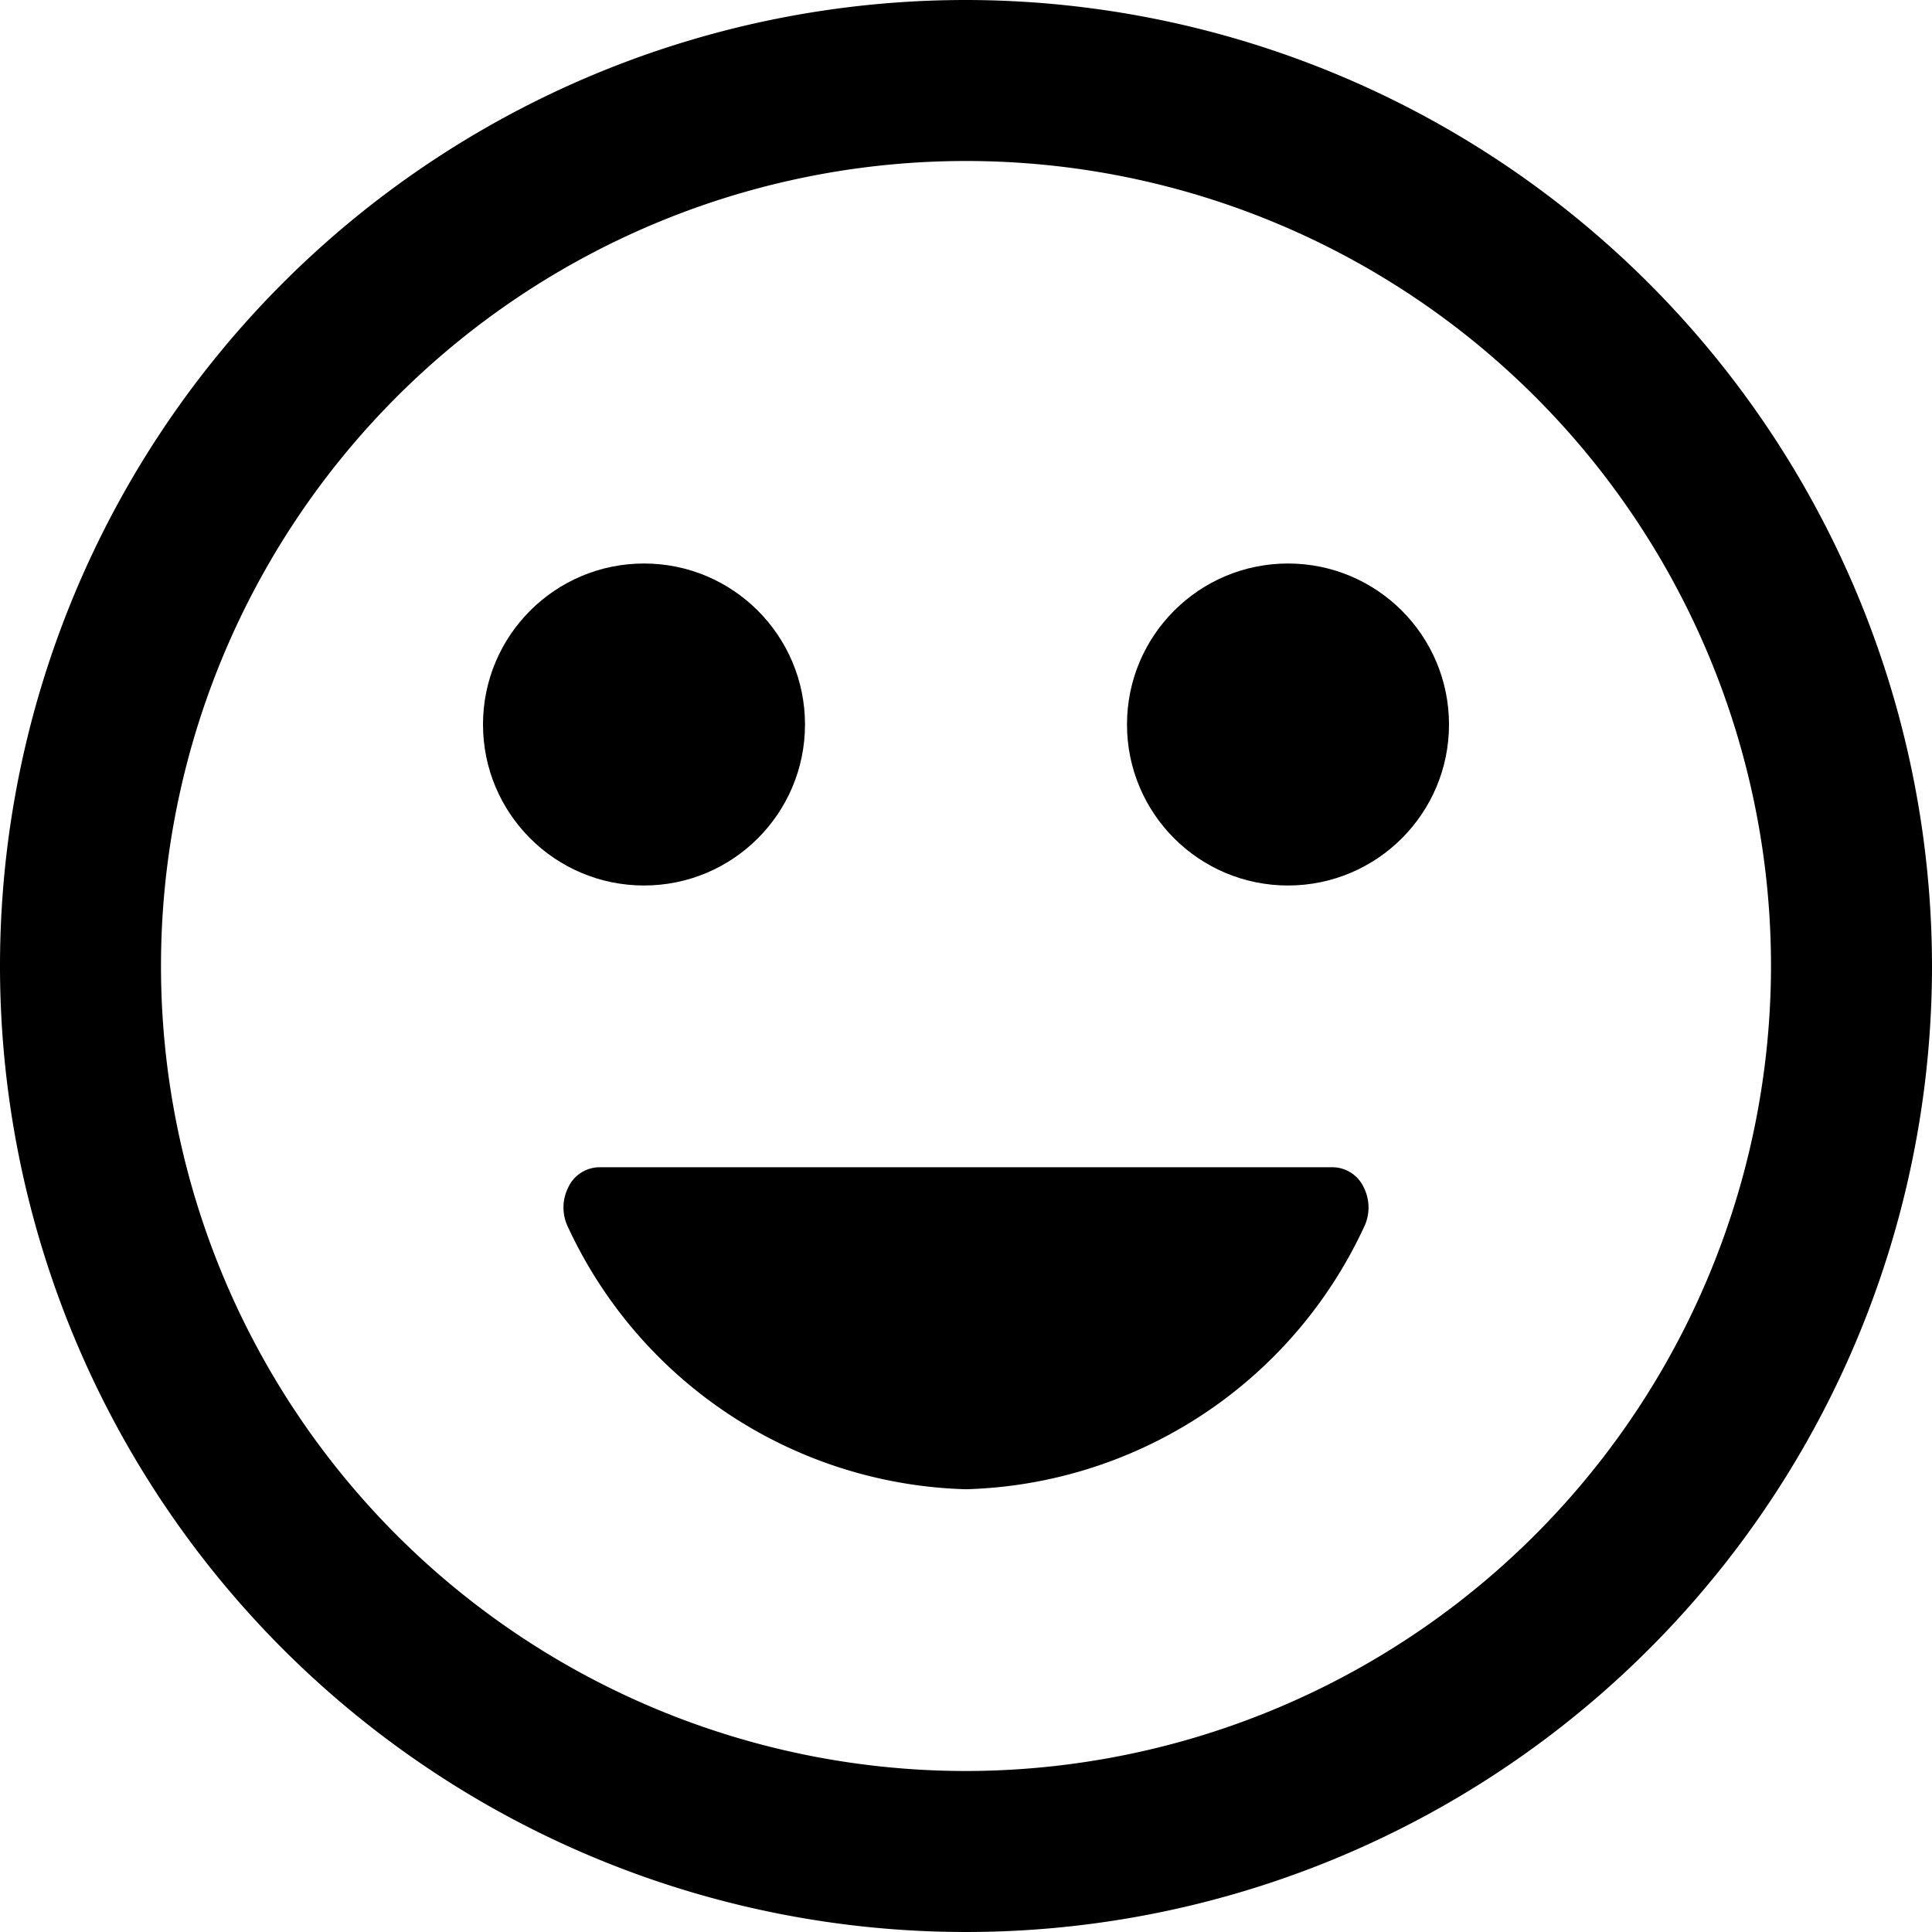 <svg xmlns="http://www.w3.org/2000/svg" viewBox="0 0 24 24" id="Bold"><path d="M12,0A12,12,0,1,0,24,12,12.013,12.013,0,0,0,12,0Zm0,22A10,10,0,1,1,22,12,10.011,10.011,0,0,1,12,22Z"/><path d="M16.561,14.5H7.438a.432.432,0,0,0-.379.25.557.557,0,0,0,0,.5A5.62,5.62,0,0,0,12,18.5a5.622,5.622,0,0,0,4.941-3.25.557.557,0,0,0,0-.5A.431.431,0,0,0,16.561,14.5Z"/><circle cx="8" cy="9" r="2"/><circle cx="16" cy="9" r="2"/></svg>
